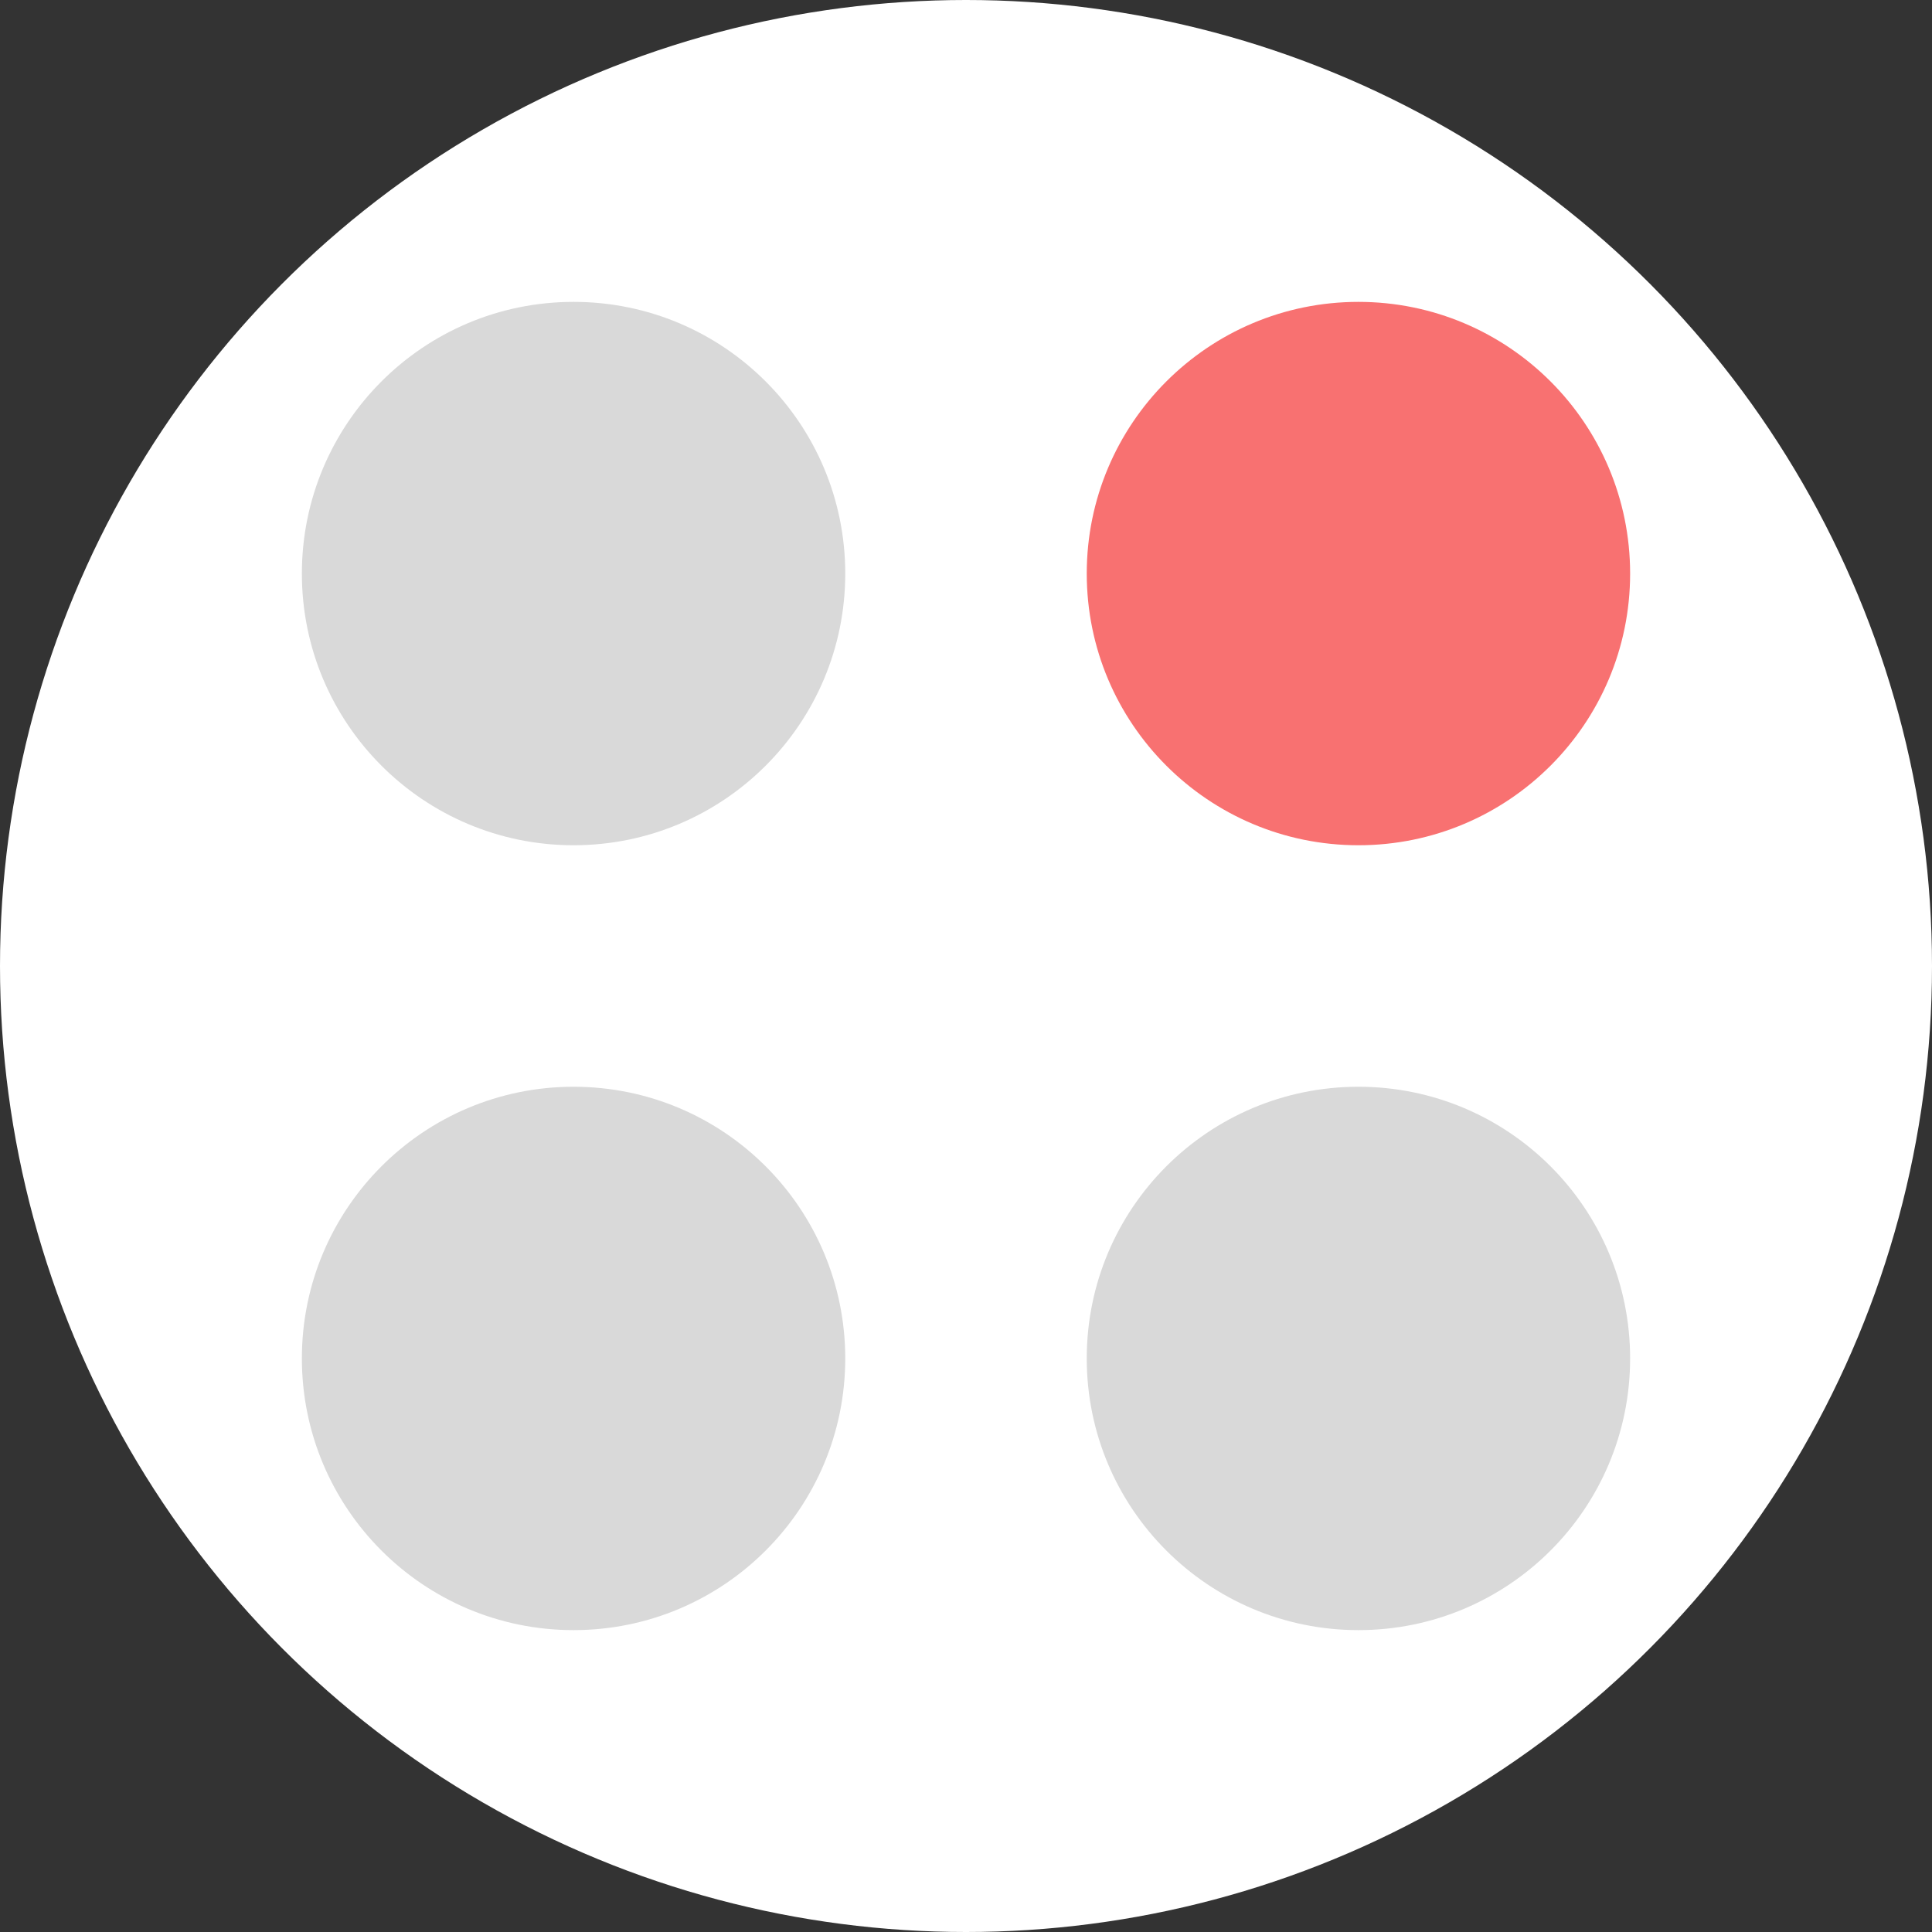 <svg width="32" height="32" viewBox="0 0 32 32" fill="none" xmlns="http://www.w3.org/2000/svg">
<rect x="0" y="0" width="32" height="32" fill="#333333" stroke="none"/>
<circle cx="16" cy="16" r="16" fill="white"/>
<circle cx="9.5" cy="9.5" r="4.5" fill="#D9D9D9"/>
<circle cx="22.5" cy="9.5" r="4.5" fill="#F87171"/>
<circle cx="22.5" cy="22.5" r="4.5" fill="#D9D9D9"/>
<circle cx="9.5" cy="22.5" r="4.5" fill="#D9D9D9"/>
</svg>

